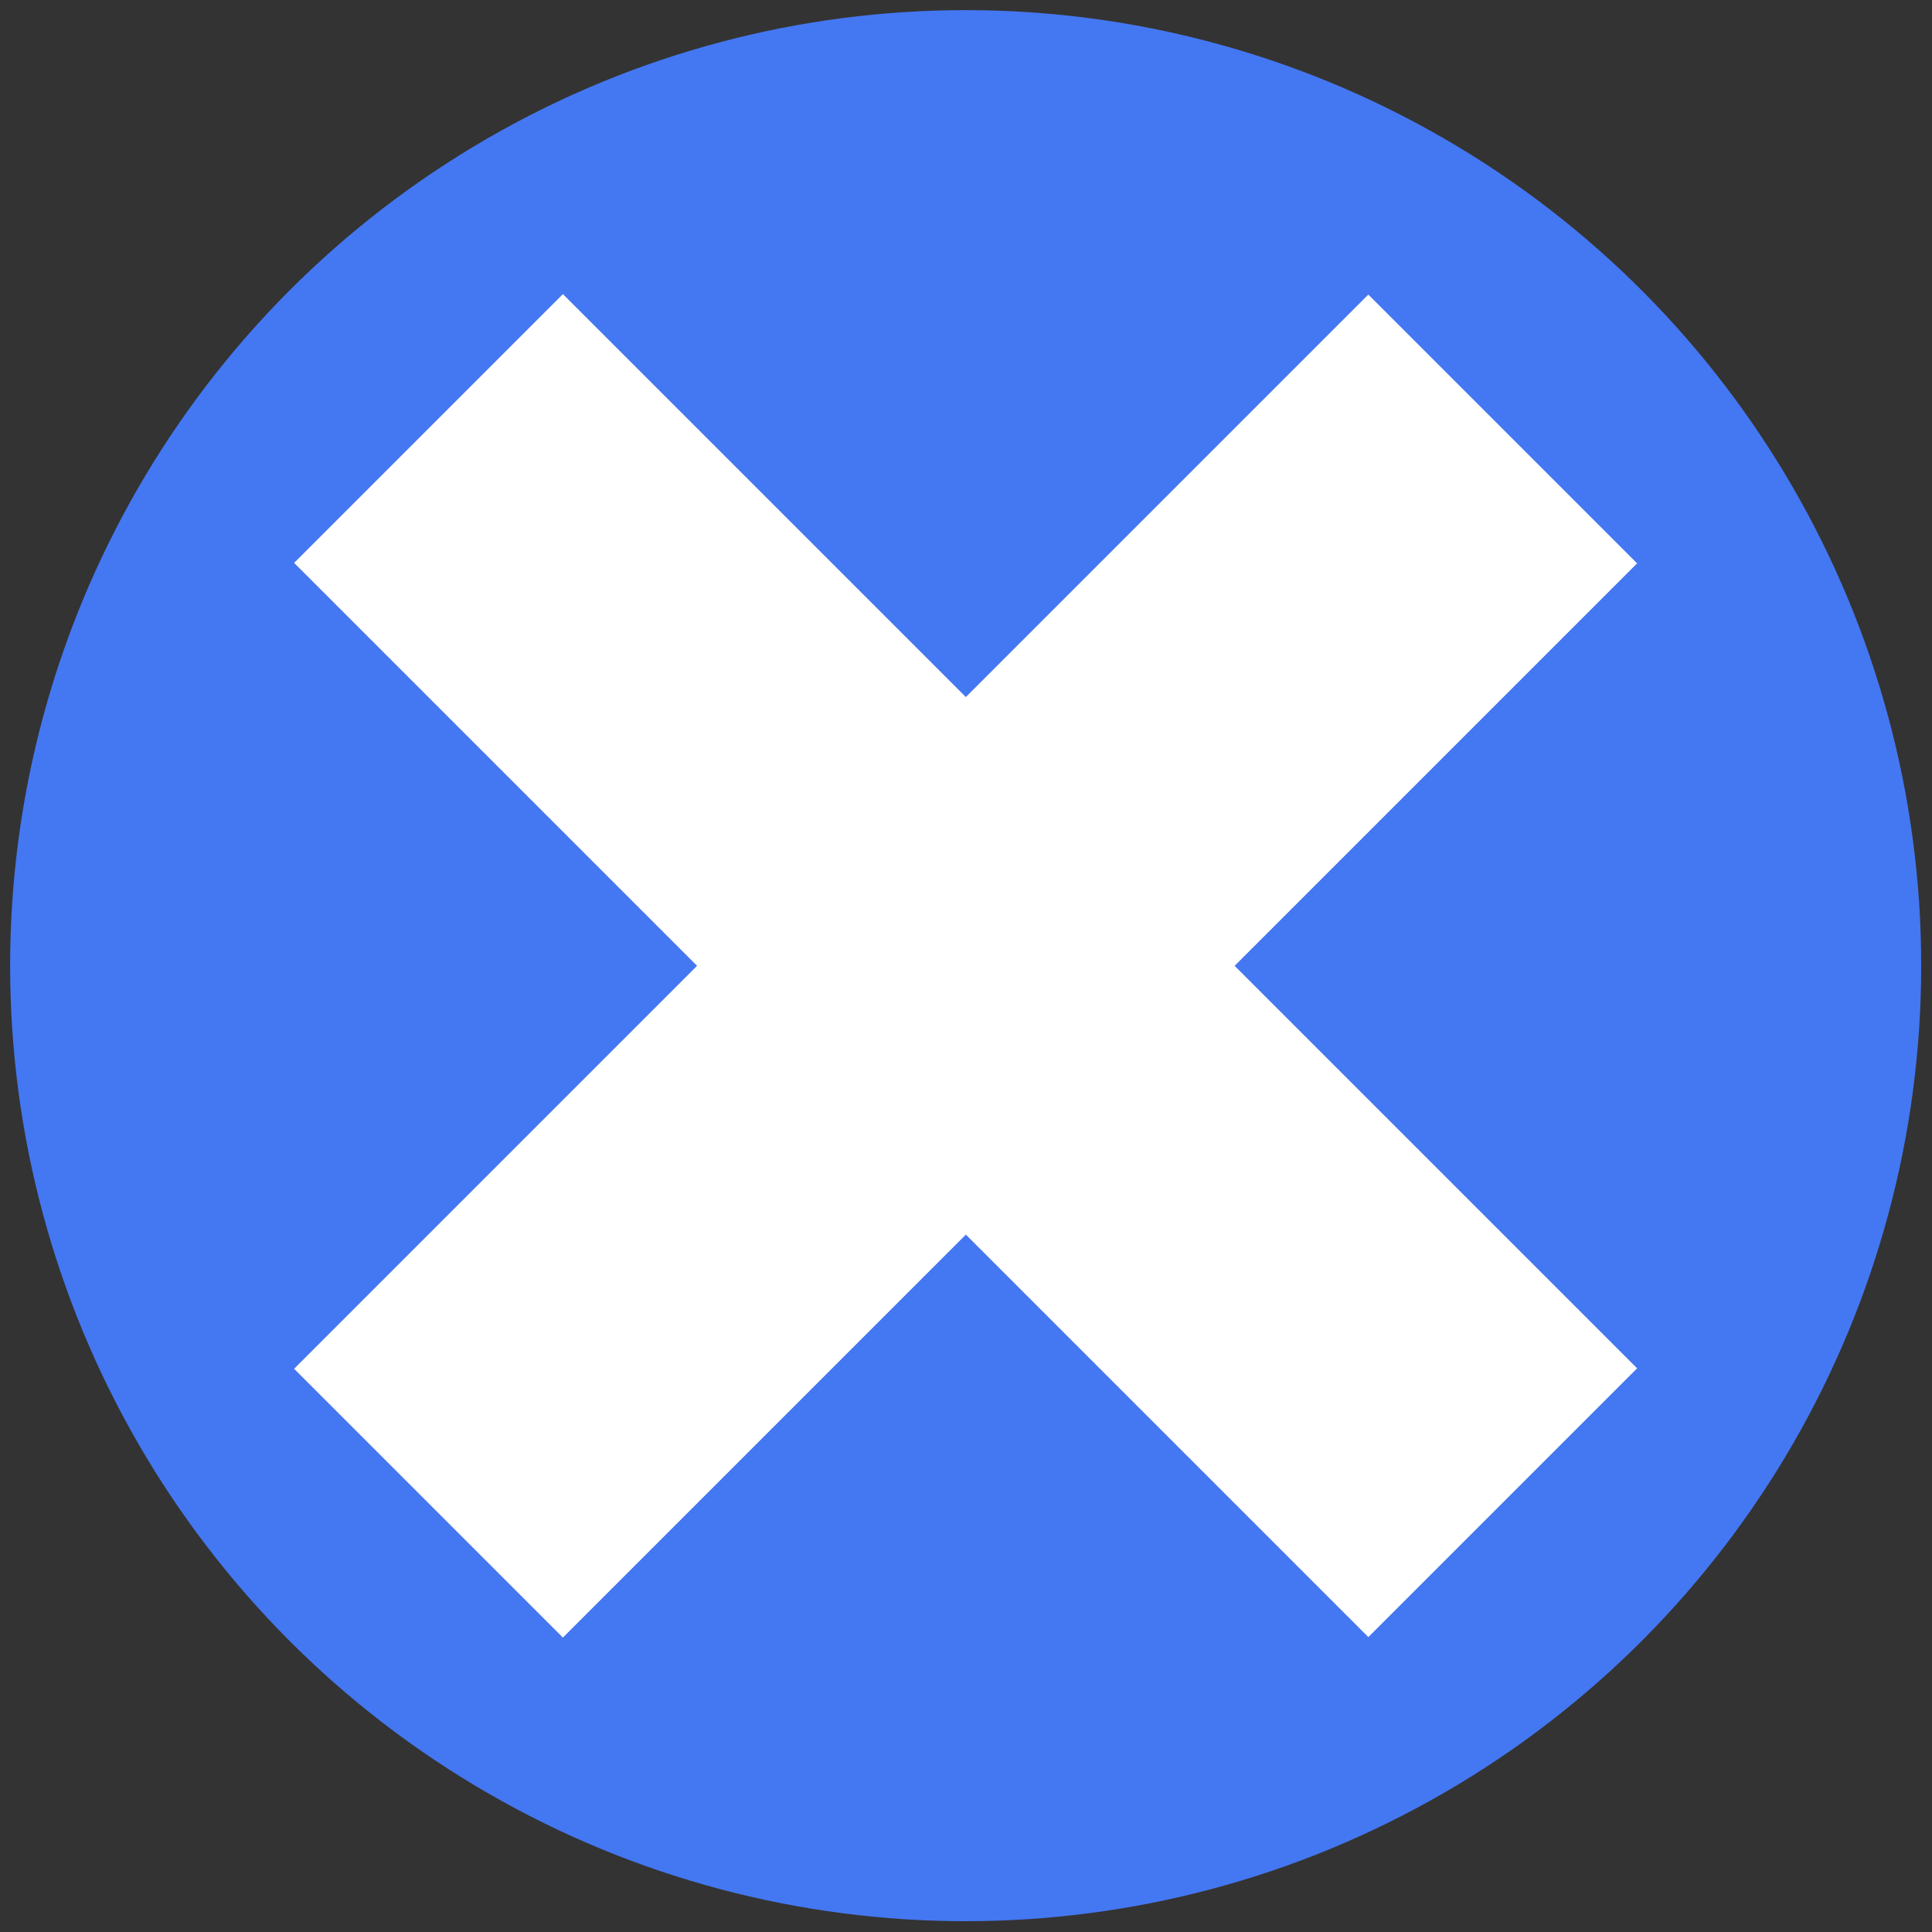<?xml version="1.0" encoding="utf-8"?>
<!-- Generator: Adobe Illustrator 22.1.0, SVG Export Plug-In . SVG Version: 6.00 Build 0)  -->
<svg version="1.1" id="Layer_2" xmlns="http://www.w3.org/2000/svg" xmlns:xlink="http://www.w3.org/1999/xlink" x="0px" y="0px"
	 viewBox="0 0 286.1 286.1" style="enable-background:new 0 0 286.1 286.1;" xml:space="preserve">
<rect x="0" y="0" width="286.1" height="286.1" fill="#333333" stroke="none"/>
<style type="text/css">
	.st0{fill:#4477f2;}
	.st1{fill:#FFFFFF;}
</style>
<circle class="st0" cx="143" cy="143" r="141.5"/>
<g>
	
		<rect x="114.9" y="30.5" transform="matrix(0.707 -0.707 0.707 0.707 -59.244 143.027)" class="st1" width="56.3" height="225"/>
	
		<rect x="114.9" y="30.5" transform="matrix(-0.707 -0.707 0.707 -0.707 143.027 345.298)" class="st1" width="56.3" height="225"/>
</g>
</svg>
